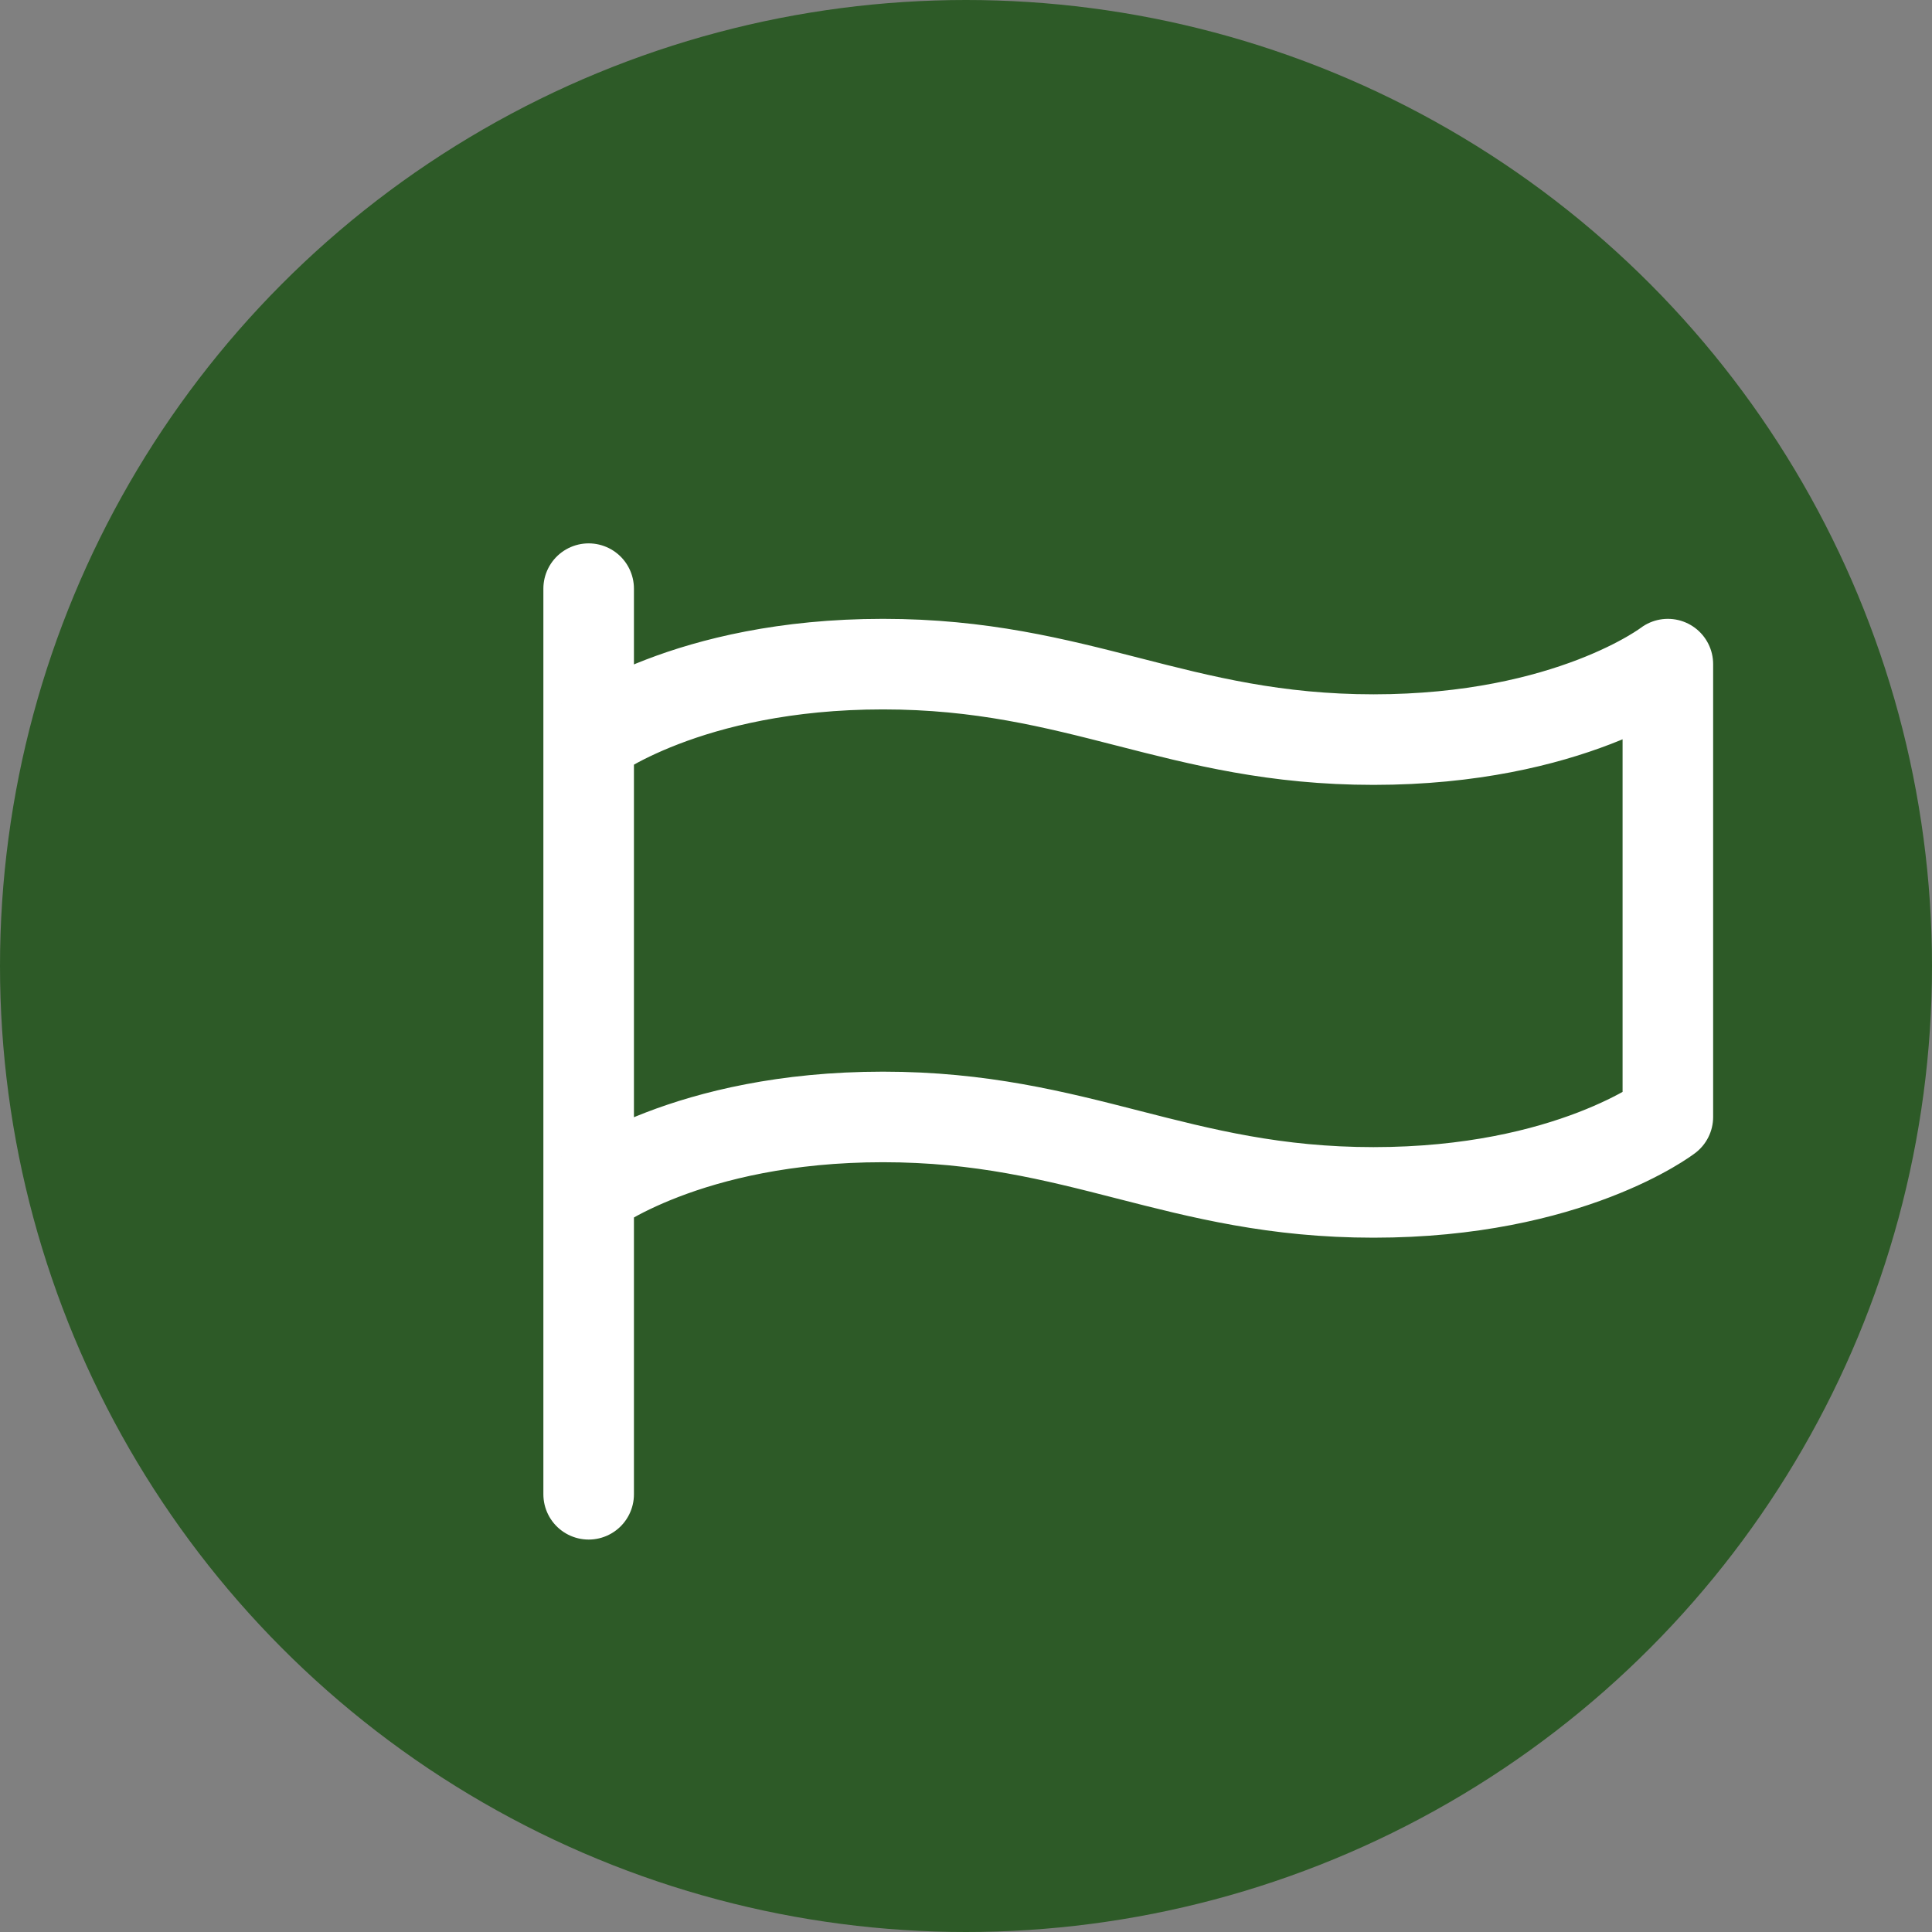 <svg width="512" height="512" viewBox="0 0 512 512" fill="none" xmlns="http://www.w3.org/2000/svg">
  <rect x="0" y="0" width="512" height="512" fill="#808080" stroke="none"/>
  <!-- Background circle -->
  <circle cx="256" cy="256" r="256" fill="#2d5a27"/>
  <!-- Flag icon (simplified for visibility) -->
  <path d="M156 156V396M156 196C156 196 182 176 234 176C286 176 312 196 364 196C416 196 442 176 442 176V296C442 296 416 316 364 316C312 316 286 296 234 296C182 296 156 316 156 316" 
        stroke="white" 
        stroke-width="24" 
        stroke-linecap="round" 
        stroke-linejoin="round"
        fill="none"/>
</svg>
